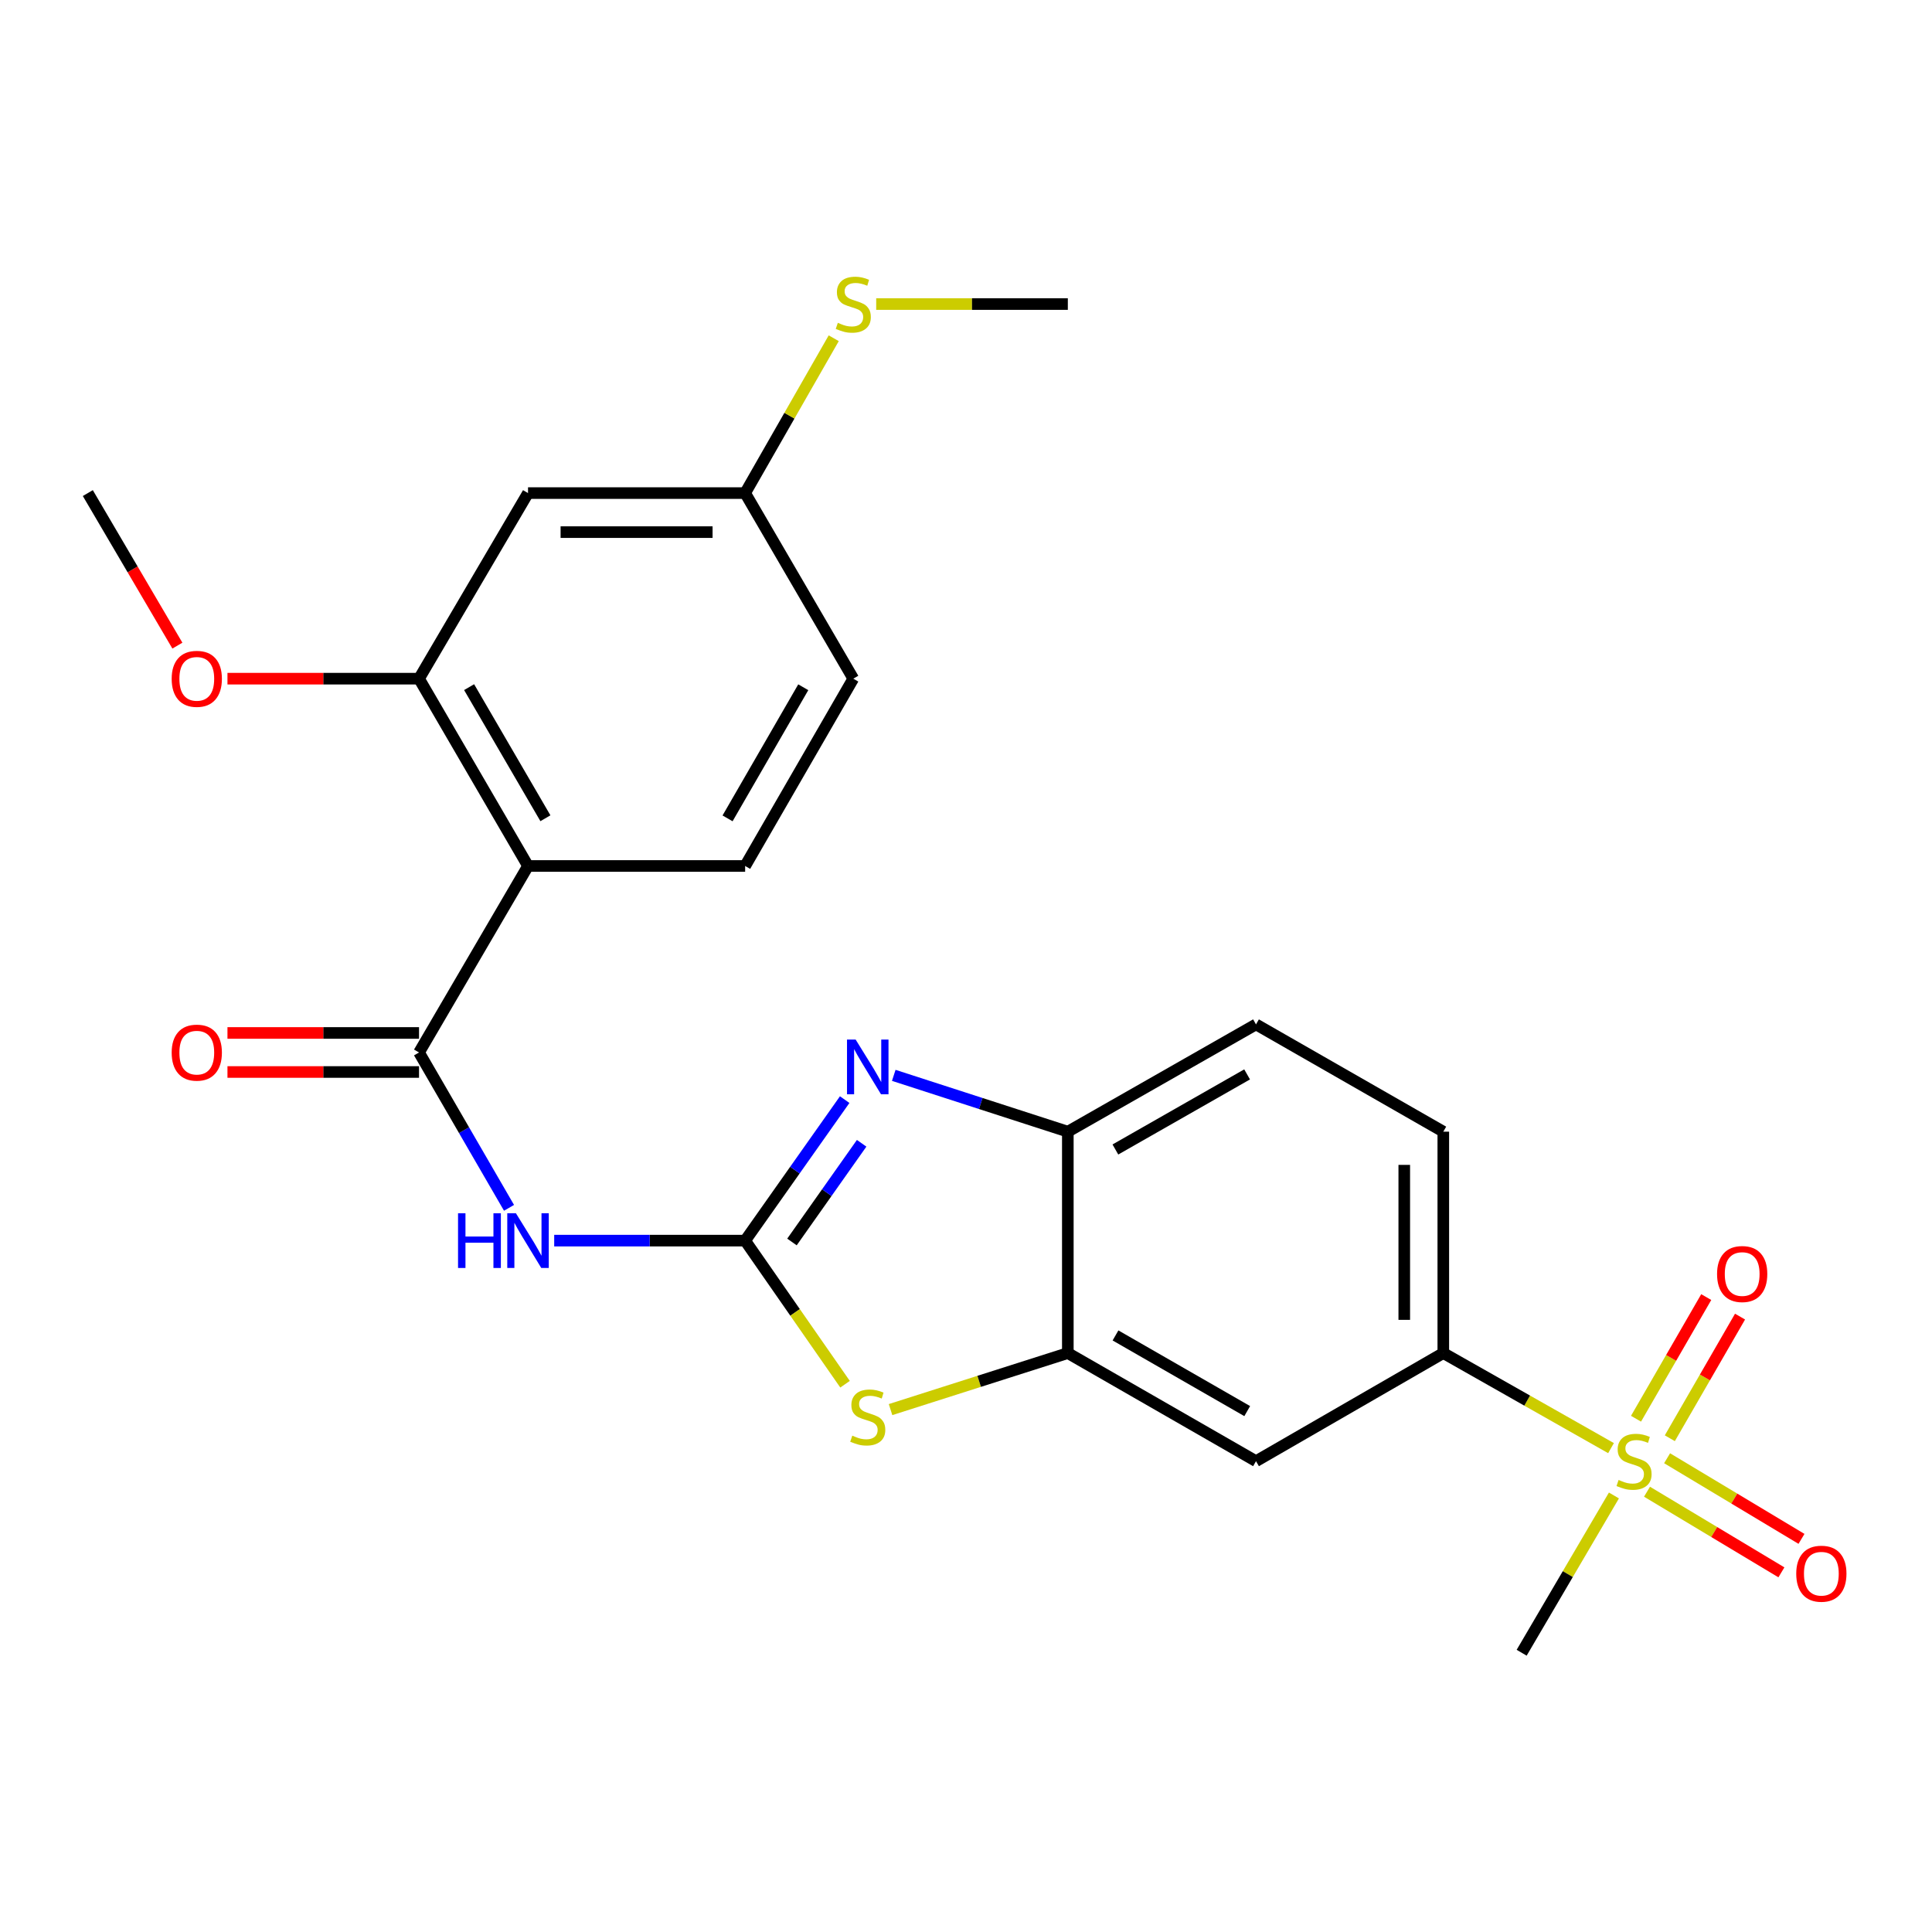 <?xml version='1.0' encoding='iso-8859-1'?>
<svg version='1.1' baseProfile='full'
              xmlns='http://www.w3.org/2000/svg'
                      xmlns:rdkit='http://www.rdkit.org/xml'
                      xmlns:xlink='http://www.w3.org/1999/xlink'
                  xml:space='preserve'
width='1000px' height='1000px' viewBox='0 0 1000 1000'>
<!-- END OF HEADER -->
<rect style='opacity:1.0;fill:#FFFFFF;stroke:none' width='1000' height='1000' x='0' y='0'> </rect>
<path class='bond-1' d='M 385.684,642.145 L 411.447,605.652' style='fill:none;fill-rule:evenodd;stroke:#000000;stroke-width:6px;stroke-linecap:butt;stroke-linejoin:miter;stroke-opacity:1' />
<path class='bond-1' d='M 411.447,605.652 L 437.21,569.158' style='fill:none;fill-rule:evenodd;stroke:#0000FF;stroke-width:6px;stroke-linecap:butt;stroke-linejoin:miter;stroke-opacity:1' />
<path class='bond-1' d='M 409.919,642.85 L 427.953,617.304' style='fill:none;fill-rule:evenodd;stroke:#000000;stroke-width:6px;stroke-linecap:butt;stroke-linejoin:miter;stroke-opacity:1' />
<path class='bond-1' d='M 427.953,617.304 L 445.987,591.759' style='fill:none;fill-rule:evenodd;stroke:#0000FF;stroke-width:6px;stroke-linecap:butt;stroke-linejoin:miter;stroke-opacity:1' />
<path class='bond-2' d='M 385.684,642.145 L 336.269,642.145' style='fill:none;fill-rule:evenodd;stroke:#000000;stroke-width:6px;stroke-linecap:butt;stroke-linejoin:miter;stroke-opacity:1' />
<path class='bond-2' d='M 336.269,642.145 L 286.853,642.145' style='fill:none;fill-rule:evenodd;stroke:#0000FF;stroke-width:6px;stroke-linecap:butt;stroke-linejoin:miter;stroke-opacity:1' />
<path class='bond-5' d='M 385.684,642.145 L 411.538,679.308' style='fill:none;fill-rule:evenodd;stroke:#000000;stroke-width:6px;stroke-linecap:butt;stroke-linejoin:miter;stroke-opacity:1' />
<path class='bond-5' d='M 411.538,679.308 L 437.392,716.47' style='fill:none;fill-rule:evenodd;stroke:#CCCC00;stroke-width:6px;stroke-linecap:butt;stroke-linejoin:miter;stroke-opacity:1' />
<path class='bond-0' d='M 833.865,749.546 L 790.458,724.946' style='fill:none;fill-rule:evenodd;stroke:#CCCC00;stroke-width:6px;stroke-linecap:butt;stroke-linejoin:miter;stroke-opacity:1' />
<path class='bond-0' d='M 790.458,724.946 L 747.05,700.345' style='fill:none;fill-rule:evenodd;stroke:#000000;stroke-width:6px;stroke-linecap:butt;stroke-linejoin:miter;stroke-opacity:1' />
<path class='bond-13' d='M 852.491,772.106 L 887.272,792.974' style='fill:none;fill-rule:evenodd;stroke:#CCCC00;stroke-width:6px;stroke-linecap:butt;stroke-linejoin:miter;stroke-opacity:1' />
<path class='bond-13' d='M 887.272,792.974 L 922.053,813.841' style='fill:none;fill-rule:evenodd;stroke:#FF0000;stroke-width:6px;stroke-linecap:butt;stroke-linejoin:miter;stroke-opacity:1' />
<path class='bond-13' d='M 862.886,754.781 L 897.667,775.648' style='fill:none;fill-rule:evenodd;stroke:#CCCC00;stroke-width:6px;stroke-linecap:butt;stroke-linejoin:miter;stroke-opacity:1' />
<path class='bond-13' d='M 897.667,775.648 L 932.447,796.516' style='fill:none;fill-rule:evenodd;stroke:#FF0000;stroke-width:6px;stroke-linecap:butt;stroke-linejoin:miter;stroke-opacity:1' />
<path class='bond-14' d='M 864.298,744.432 L 882.47,712.953' style='fill:none;fill-rule:evenodd;stroke:#CCCC00;stroke-width:6px;stroke-linecap:butt;stroke-linejoin:miter;stroke-opacity:1' />
<path class='bond-14' d='M 882.47,712.953 L 900.643,681.474' style='fill:none;fill-rule:evenodd;stroke:#FF0000;stroke-width:6px;stroke-linecap:butt;stroke-linejoin:miter;stroke-opacity:1' />
<path class='bond-14' d='M 846.8,734.331 L 864.972,702.851' style='fill:none;fill-rule:evenodd;stroke:#CCCC00;stroke-width:6px;stroke-linecap:butt;stroke-linejoin:miter;stroke-opacity:1' />
<path class='bond-14' d='M 864.972,702.851 L 883.145,671.372' style='fill:none;fill-rule:evenodd;stroke:#FF0000;stroke-width:6px;stroke-linecap:butt;stroke-linejoin:miter;stroke-opacity:1' />
<path class='bond-20' d='M 835.366,774.054 L 811.485,814.756' style='fill:none;fill-rule:evenodd;stroke:#CCCC00;stroke-width:6px;stroke-linecap:butt;stroke-linejoin:miter;stroke-opacity:1' />
<path class='bond-20' d='M 811.485,814.756 L 787.605,855.458' style='fill:none;fill-rule:evenodd;stroke:#000000;stroke-width:6px;stroke-linecap:butt;stroke-linejoin:miter;stroke-opacity:1' />
<path class='bond-7' d='M 462.61,556.603 L 507.658,571.178' style='fill:none;fill-rule:evenodd;stroke:#0000FF;stroke-width:6px;stroke-linecap:butt;stroke-linejoin:miter;stroke-opacity:1' />
<path class='bond-7' d='M 507.658,571.178 L 552.707,585.753' style='fill:none;fill-rule:evenodd;stroke:#000000;stroke-width:6px;stroke-linecap:butt;stroke-linejoin:miter;stroke-opacity:1' />
<path class='bond-3' d='M 263.471,625.172 L 240.179,584.966' style='fill:none;fill-rule:evenodd;stroke:#0000FF;stroke-width:6px;stroke-linecap:butt;stroke-linejoin:miter;stroke-opacity:1' />
<path class='bond-3' d='M 240.179,584.966 L 216.888,544.76' style='fill:none;fill-rule:evenodd;stroke:#000000;stroke-width:6px;stroke-linecap:butt;stroke-linejoin:miter;stroke-opacity:1' />
<path class='bond-4' d='M 216.888,544.76 L 273.303,448.229' style='fill:none;fill-rule:evenodd;stroke:#000000;stroke-width:6px;stroke-linecap:butt;stroke-linejoin:miter;stroke-opacity:1' />
<path class='bond-15' d='M 216.888,534.658 L 167.311,534.658' style='fill:none;fill-rule:evenodd;stroke:#000000;stroke-width:6px;stroke-linecap:butt;stroke-linejoin:miter;stroke-opacity:1' />
<path class='bond-15' d='M 167.311,534.658 L 117.734,534.658' style='fill:none;fill-rule:evenodd;stroke:#FF0000;stroke-width:6px;stroke-linecap:butt;stroke-linejoin:miter;stroke-opacity:1' />
<path class='bond-15' d='M 216.888,554.863 L 167.311,554.863' style='fill:none;fill-rule:evenodd;stroke:#000000;stroke-width:6px;stroke-linecap:butt;stroke-linejoin:miter;stroke-opacity:1' />
<path class='bond-15' d='M 167.311,554.863 L 117.734,554.863' style='fill:none;fill-rule:evenodd;stroke:#FF0000;stroke-width:6px;stroke-linecap:butt;stroke-linejoin:miter;stroke-opacity:1' />
<path class='bond-9' d='M 273.303,448.229 L 216.888,351.281' style='fill:none;fill-rule:evenodd;stroke:#000000;stroke-width:6px;stroke-linecap:butt;stroke-linejoin:miter;stroke-opacity:1' />
<path class='bond-9' d='M 282.304,423.525 L 242.813,355.662' style='fill:none;fill-rule:evenodd;stroke:#000000;stroke-width:6px;stroke-linecap:butt;stroke-linejoin:miter;stroke-opacity:1' />
<path class='bond-11' d='M 273.303,448.229 L 385.684,448.229' style='fill:none;fill-rule:evenodd;stroke:#000000;stroke-width:6px;stroke-linecap:butt;stroke-linejoin:miter;stroke-opacity:1' />
<path class='bond-6' d='M 460.946,729.606 L 506.826,714.976' style='fill:none;fill-rule:evenodd;stroke:#CCCC00;stroke-width:6px;stroke-linecap:butt;stroke-linejoin:miter;stroke-opacity:1' />
<path class='bond-6' d='M 506.826,714.976 L 552.707,700.345' style='fill:none;fill-rule:evenodd;stroke:#000000;stroke-width:6px;stroke-linecap:butt;stroke-linejoin:miter;stroke-opacity:1' />
<path class='bond-10' d='M 552.707,700.345 L 650.103,756.3' style='fill:none;fill-rule:evenodd;stroke:#000000;stroke-width:6px;stroke-linecap:butt;stroke-linejoin:miter;stroke-opacity:1' />
<path class='bond-10' d='M 577.381,691.219 L 645.558,730.388' style='fill:none;fill-rule:evenodd;stroke:#000000;stroke-width:6px;stroke-linecap:butt;stroke-linejoin:miter;stroke-opacity:1' />
<path class='bond-25' d='M 552.707,700.345 L 552.707,585.753' style='fill:none;fill-rule:evenodd;stroke:#000000;stroke-width:6px;stroke-linecap:butt;stroke-linejoin:miter;stroke-opacity:1' />
<path class='bond-16' d='M 552.707,585.753 L 650.103,530.225' style='fill:none;fill-rule:evenodd;stroke:#000000;stroke-width:6px;stroke-linecap:butt;stroke-linejoin:miter;stroke-opacity:1' />
<path class='bond-16' d='M 577.323,594.976 L 645.501,556.106' style='fill:none;fill-rule:evenodd;stroke:#000000;stroke-width:6px;stroke-linecap:butt;stroke-linejoin:miter;stroke-opacity:1' />
<path class='bond-8' d='M 747.05,700.345 L 650.103,756.3' style='fill:none;fill-rule:evenodd;stroke:#000000;stroke-width:6px;stroke-linecap:butt;stroke-linejoin:miter;stroke-opacity:1' />
<path class='bond-26' d='M 747.05,700.345 L 747.05,585.753' style='fill:none;fill-rule:evenodd;stroke:#000000;stroke-width:6px;stroke-linecap:butt;stroke-linejoin:miter;stroke-opacity:1' />
<path class='bond-26' d='M 726.846,683.156 L 726.846,602.942' style='fill:none;fill-rule:evenodd;stroke:#000000;stroke-width:6px;stroke-linecap:butt;stroke-linejoin:miter;stroke-opacity:1' />
<path class='bond-12' d='M 216.888,351.281 L 273.303,255.221' style='fill:none;fill-rule:evenodd;stroke:#000000;stroke-width:6px;stroke-linecap:butt;stroke-linejoin:miter;stroke-opacity:1' />
<path class='bond-21' d='M 216.888,351.281 L 167.311,351.281' style='fill:none;fill-rule:evenodd;stroke:#000000;stroke-width:6px;stroke-linecap:butt;stroke-linejoin:miter;stroke-opacity:1' />
<path class='bond-21' d='M 167.311,351.281 L 117.734,351.281' style='fill:none;fill-rule:evenodd;stroke:#FF0000;stroke-width:6px;stroke-linecap:butt;stroke-linejoin:miter;stroke-opacity:1' />
<path class='bond-19' d='M 385.684,448.229 L 441.662,351.281' style='fill:none;fill-rule:evenodd;stroke:#000000;stroke-width:6px;stroke-linecap:butt;stroke-linejoin:miter;stroke-opacity:1' />
<path class='bond-19' d='M 376.584,423.584 L 415.768,355.721' style='fill:none;fill-rule:evenodd;stroke:#000000;stroke-width:6px;stroke-linecap:butt;stroke-linejoin:miter;stroke-opacity:1' />
<path class='bond-27' d='M 273.303,255.221 L 385.684,255.221' style='fill:none;fill-rule:evenodd;stroke:#000000;stroke-width:6px;stroke-linecap:butt;stroke-linejoin:miter;stroke-opacity:1' />
<path class='bond-27' d='M 290.161,275.425 L 368.827,275.425' style='fill:none;fill-rule:evenodd;stroke:#000000;stroke-width:6px;stroke-linecap:butt;stroke-linejoin:miter;stroke-opacity:1' />
<path class='bond-17' d='M 650.103,530.225 L 747.05,585.753' style='fill:none;fill-rule:evenodd;stroke:#000000;stroke-width:6px;stroke-linecap:butt;stroke-linejoin:miter;stroke-opacity:1' />
<path class='bond-18' d='M 385.684,255.221 L 441.662,351.281' style='fill:none;fill-rule:evenodd;stroke:#000000;stroke-width:6px;stroke-linecap:butt;stroke-linejoin:miter;stroke-opacity:1' />
<path class='bond-22' d='M 385.684,255.221 L 408.61,215.148' style='fill:none;fill-rule:evenodd;stroke:#000000;stroke-width:6px;stroke-linecap:butt;stroke-linejoin:miter;stroke-opacity:1' />
<path class='bond-22' d='M 408.61,215.148 L 431.537,175.074' style='fill:none;fill-rule:evenodd;stroke:#CCCC00;stroke-width:6px;stroke-linecap:butt;stroke-linejoin:miter;stroke-opacity:1' />
<path class='bond-24' d='M 91.815,334.177 L 68.635,294.699' style='fill:none;fill-rule:evenodd;stroke:#FF0000;stroke-width:6px;stroke-linecap:butt;stroke-linejoin:miter;stroke-opacity:1' />
<path class='bond-24' d='M 68.635,294.699 L 45.455,255.221' style='fill:none;fill-rule:evenodd;stroke:#000000;stroke-width:6px;stroke-linecap:butt;stroke-linejoin:miter;stroke-opacity:1' />
<path class='bond-23' d='M 453.518,157.376 L 503.112,157.376' style='fill:none;fill-rule:evenodd;stroke:#CCCC00;stroke-width:6px;stroke-linecap:butt;stroke-linejoin:miter;stroke-opacity:1' />
<path class='bond-23' d='M 503.112,157.376 L 552.707,157.376' style='fill:none;fill-rule:evenodd;stroke:#000000;stroke-width:6px;stroke-linecap:butt;stroke-linejoin:miter;stroke-opacity:1' />
<path  class='atom-1' d='M 837.782 766.02
Q 838.102 766.14, 839.422 766.7
Q 840.742 767.26, 842.182 767.62
Q 843.662 767.94, 845.102 767.94
Q 847.782 767.94, 849.342 766.66
Q 850.902 765.34, 850.902 763.06
Q 850.902 761.5, 850.102 760.54
Q 849.342 759.58, 848.142 759.06
Q 846.942 758.54, 844.942 757.94
Q 842.422 757.18, 840.902 756.46
Q 839.422 755.74, 838.342 754.22
Q 837.302 752.7, 837.302 750.14
Q 837.302 746.58, 839.702 744.38
Q 842.142 742.18, 846.942 742.18
Q 850.222 742.18, 853.942 743.74
L 853.022 746.82
Q 849.622 745.42, 847.062 745.42
Q 844.302 745.42, 842.782 746.58
Q 841.262 747.7, 841.302 749.66
Q 841.302 751.18, 842.062 752.1
Q 842.862 753.02, 843.982 753.54
Q 845.142 754.06, 847.062 754.66
Q 849.622 755.46, 851.142 756.26
Q 852.662 757.06, 853.742 758.7
Q 854.862 760.3, 854.862 763.06
Q 854.862 766.98, 852.222 769.1
Q 849.622 771.18, 845.262 771.18
Q 842.742 771.18, 840.822 770.62
Q 838.942 770.1, 836.702 769.18
L 837.782 766.02
' fill='#CCCC00'/>
<path  class='atom-2' d='M 442.888 538.087
L 452.168 553.087
Q 453.088 554.567, 454.568 557.247
Q 456.048 559.927, 456.128 560.087
L 456.128 538.087
L 459.888 538.087
L 459.888 566.407
L 456.008 566.407
L 446.048 550.007
Q 444.888 548.087, 443.648 545.887
Q 442.448 543.687, 442.088 543.007
L 442.088 566.407
L 438.408 566.407
L 438.408 538.087
L 442.888 538.087
' fill='#0000FF'/>
<path  class='atom-3' d='M 237.083 627.985
L 240.923 627.985
L 240.923 640.025
L 255.403 640.025
L 255.403 627.985
L 259.243 627.985
L 259.243 656.305
L 255.403 656.305
L 255.403 643.225
L 240.923 643.225
L 240.923 656.305
L 237.083 656.305
L 237.083 627.985
' fill='#0000FF'/>
<path  class='atom-3' d='M 267.043 627.985
L 276.323 642.985
Q 277.243 644.465, 278.723 647.145
Q 280.203 649.825, 280.283 649.985
L 280.283 627.985
L 284.043 627.985
L 284.043 656.305
L 280.163 656.305
L 270.203 639.905
Q 269.043 637.985, 267.803 635.785
Q 266.603 633.585, 266.243 632.905
L 266.243 656.305
L 262.563 656.305
L 262.563 627.985
L 267.043 627.985
' fill='#0000FF'/>
<path  class='atom-6' d='M 441.148 743.088
Q 441.468 743.208, 442.788 743.768
Q 444.108 744.328, 445.548 744.688
Q 447.028 745.008, 448.468 745.008
Q 451.148 745.008, 452.708 743.728
Q 454.268 742.408, 454.268 740.128
Q 454.268 738.568, 453.468 737.608
Q 452.708 736.648, 451.508 736.128
Q 450.308 735.608, 448.308 735.008
Q 445.788 734.248, 444.268 733.528
Q 442.788 732.808, 441.708 731.288
Q 440.668 729.768, 440.668 727.208
Q 440.668 723.648, 443.068 721.448
Q 445.508 719.248, 450.308 719.248
Q 453.588 719.248, 457.308 720.808
L 456.388 723.888
Q 452.988 722.488, 450.428 722.488
Q 447.668 722.488, 446.148 723.648
Q 444.628 724.768, 444.668 726.728
Q 444.668 728.248, 445.428 729.168
Q 446.228 730.088, 447.348 730.608
Q 448.508 731.128, 450.428 731.728
Q 452.988 732.528, 454.508 733.328
Q 456.028 734.128, 457.108 735.768
Q 458.228 737.368, 458.228 740.128
Q 458.228 744.048, 455.588 746.168
Q 452.988 748.248, 448.628 748.248
Q 446.108 748.248, 444.188 747.688
Q 442.308 747.168, 440.068 746.248
L 441.148 743.088
' fill='#CCCC00'/>
<path  class='atom-14' d='M 929.729 814.546
Q 929.729 807.746, 933.089 803.946
Q 936.449 800.146, 942.729 800.146
Q 949.009 800.146, 952.369 803.946
Q 955.729 807.746, 955.729 814.546
Q 955.729 821.426, 952.329 825.346
Q 948.929 829.226, 942.729 829.226
Q 936.489 829.226, 933.089 825.346
Q 929.729 821.466, 929.729 814.546
M 942.729 826.026
Q 947.049 826.026, 949.369 823.146
Q 951.729 820.226, 951.729 814.546
Q 951.729 808.986, 949.369 806.186
Q 947.049 803.346, 942.729 803.346
Q 938.409 803.346, 936.049 806.146
Q 933.729 808.946, 933.729 814.546
Q 933.729 820.266, 936.049 823.146
Q 938.409 826.026, 942.729 826.026
' fill='#FF0000'/>
<path  class='atom-15' d='M 888.748 659.433
Q 888.748 652.633, 892.108 648.833
Q 895.468 645.033, 901.748 645.033
Q 908.028 645.033, 911.388 648.833
Q 914.748 652.633, 914.748 659.433
Q 914.748 666.313, 911.348 670.233
Q 907.948 674.113, 901.748 674.113
Q 895.508 674.113, 892.108 670.233
Q 888.748 666.353, 888.748 659.433
M 901.748 670.913
Q 906.068 670.913, 908.388 668.033
Q 910.748 665.113, 910.748 659.433
Q 910.748 653.873, 908.388 651.073
Q 906.068 648.233, 901.748 648.233
Q 897.428 648.233, 895.068 651.033
Q 892.748 653.833, 892.748 659.433
Q 892.748 665.153, 895.068 668.033
Q 897.428 670.913, 901.748 670.913
' fill='#FF0000'/>
<path  class='atom-16' d='M 88.858 544.84
Q 88.858 538.04, 92.218 534.24
Q 95.578 530.44, 101.858 530.44
Q 108.138 530.44, 111.498 534.24
Q 114.858 538.04, 114.858 544.84
Q 114.858 551.72, 111.458 555.64
Q 108.058 559.52, 101.858 559.52
Q 95.618 559.52, 92.218 555.64
Q 88.858 551.76, 88.858 544.84
M 101.858 556.32
Q 106.178 556.32, 108.498 553.44
Q 110.858 550.52, 110.858 544.84
Q 110.858 539.28, 108.498 536.48
Q 106.178 533.64, 101.858 533.64
Q 97.538 533.64, 95.178 536.44
Q 92.858 539.24, 92.858 544.84
Q 92.858 550.56, 95.178 553.44
Q 97.538 556.32, 101.858 556.32
' fill='#FF0000'/>
<path  class='atom-22' d='M 88.858 351.361
Q 88.858 344.561, 92.218 340.761
Q 95.578 336.961, 101.858 336.961
Q 108.138 336.961, 111.498 340.761
Q 114.858 344.561, 114.858 351.361
Q 114.858 358.241, 111.458 362.161
Q 108.058 366.041, 101.858 366.041
Q 95.618 366.041, 92.218 362.161
Q 88.858 358.281, 88.858 351.361
M 101.858 362.841
Q 106.178 362.841, 108.498 359.961
Q 110.858 357.041, 110.858 351.361
Q 110.858 345.801, 108.498 343.001
Q 106.178 340.161, 101.858 340.161
Q 97.538 340.161, 95.178 342.961
Q 92.858 345.761, 92.858 351.361
Q 92.858 357.081, 95.178 359.961
Q 97.538 362.841, 101.858 362.841
' fill='#FF0000'/>
<path  class='atom-23' d='M 433.662 167.096
Q 433.982 167.216, 435.302 167.776
Q 436.622 168.336, 438.062 168.696
Q 439.542 169.016, 440.982 169.016
Q 443.662 169.016, 445.222 167.736
Q 446.782 166.416, 446.782 164.136
Q 446.782 162.576, 445.982 161.616
Q 445.222 160.656, 444.022 160.136
Q 442.822 159.616, 440.822 159.016
Q 438.302 158.256, 436.782 157.536
Q 435.302 156.816, 434.222 155.296
Q 433.182 153.776, 433.182 151.216
Q 433.182 147.656, 435.582 145.456
Q 438.022 143.256, 442.822 143.256
Q 446.102 143.256, 449.822 144.816
L 448.902 147.896
Q 445.502 146.496, 442.942 146.496
Q 440.182 146.496, 438.662 147.656
Q 437.142 148.776, 437.182 150.736
Q 437.182 152.256, 437.942 153.176
Q 438.742 154.096, 439.862 154.616
Q 441.022 155.136, 442.942 155.736
Q 445.502 156.536, 447.022 157.336
Q 448.542 158.136, 449.622 159.776
Q 450.742 161.376, 450.742 164.136
Q 450.742 168.056, 448.102 170.176
Q 445.502 172.256, 441.142 172.256
Q 438.622 172.256, 436.702 171.696
Q 434.822 171.176, 432.582 170.256
L 433.662 167.096
' fill='#CCCC00'/>
</svg>
